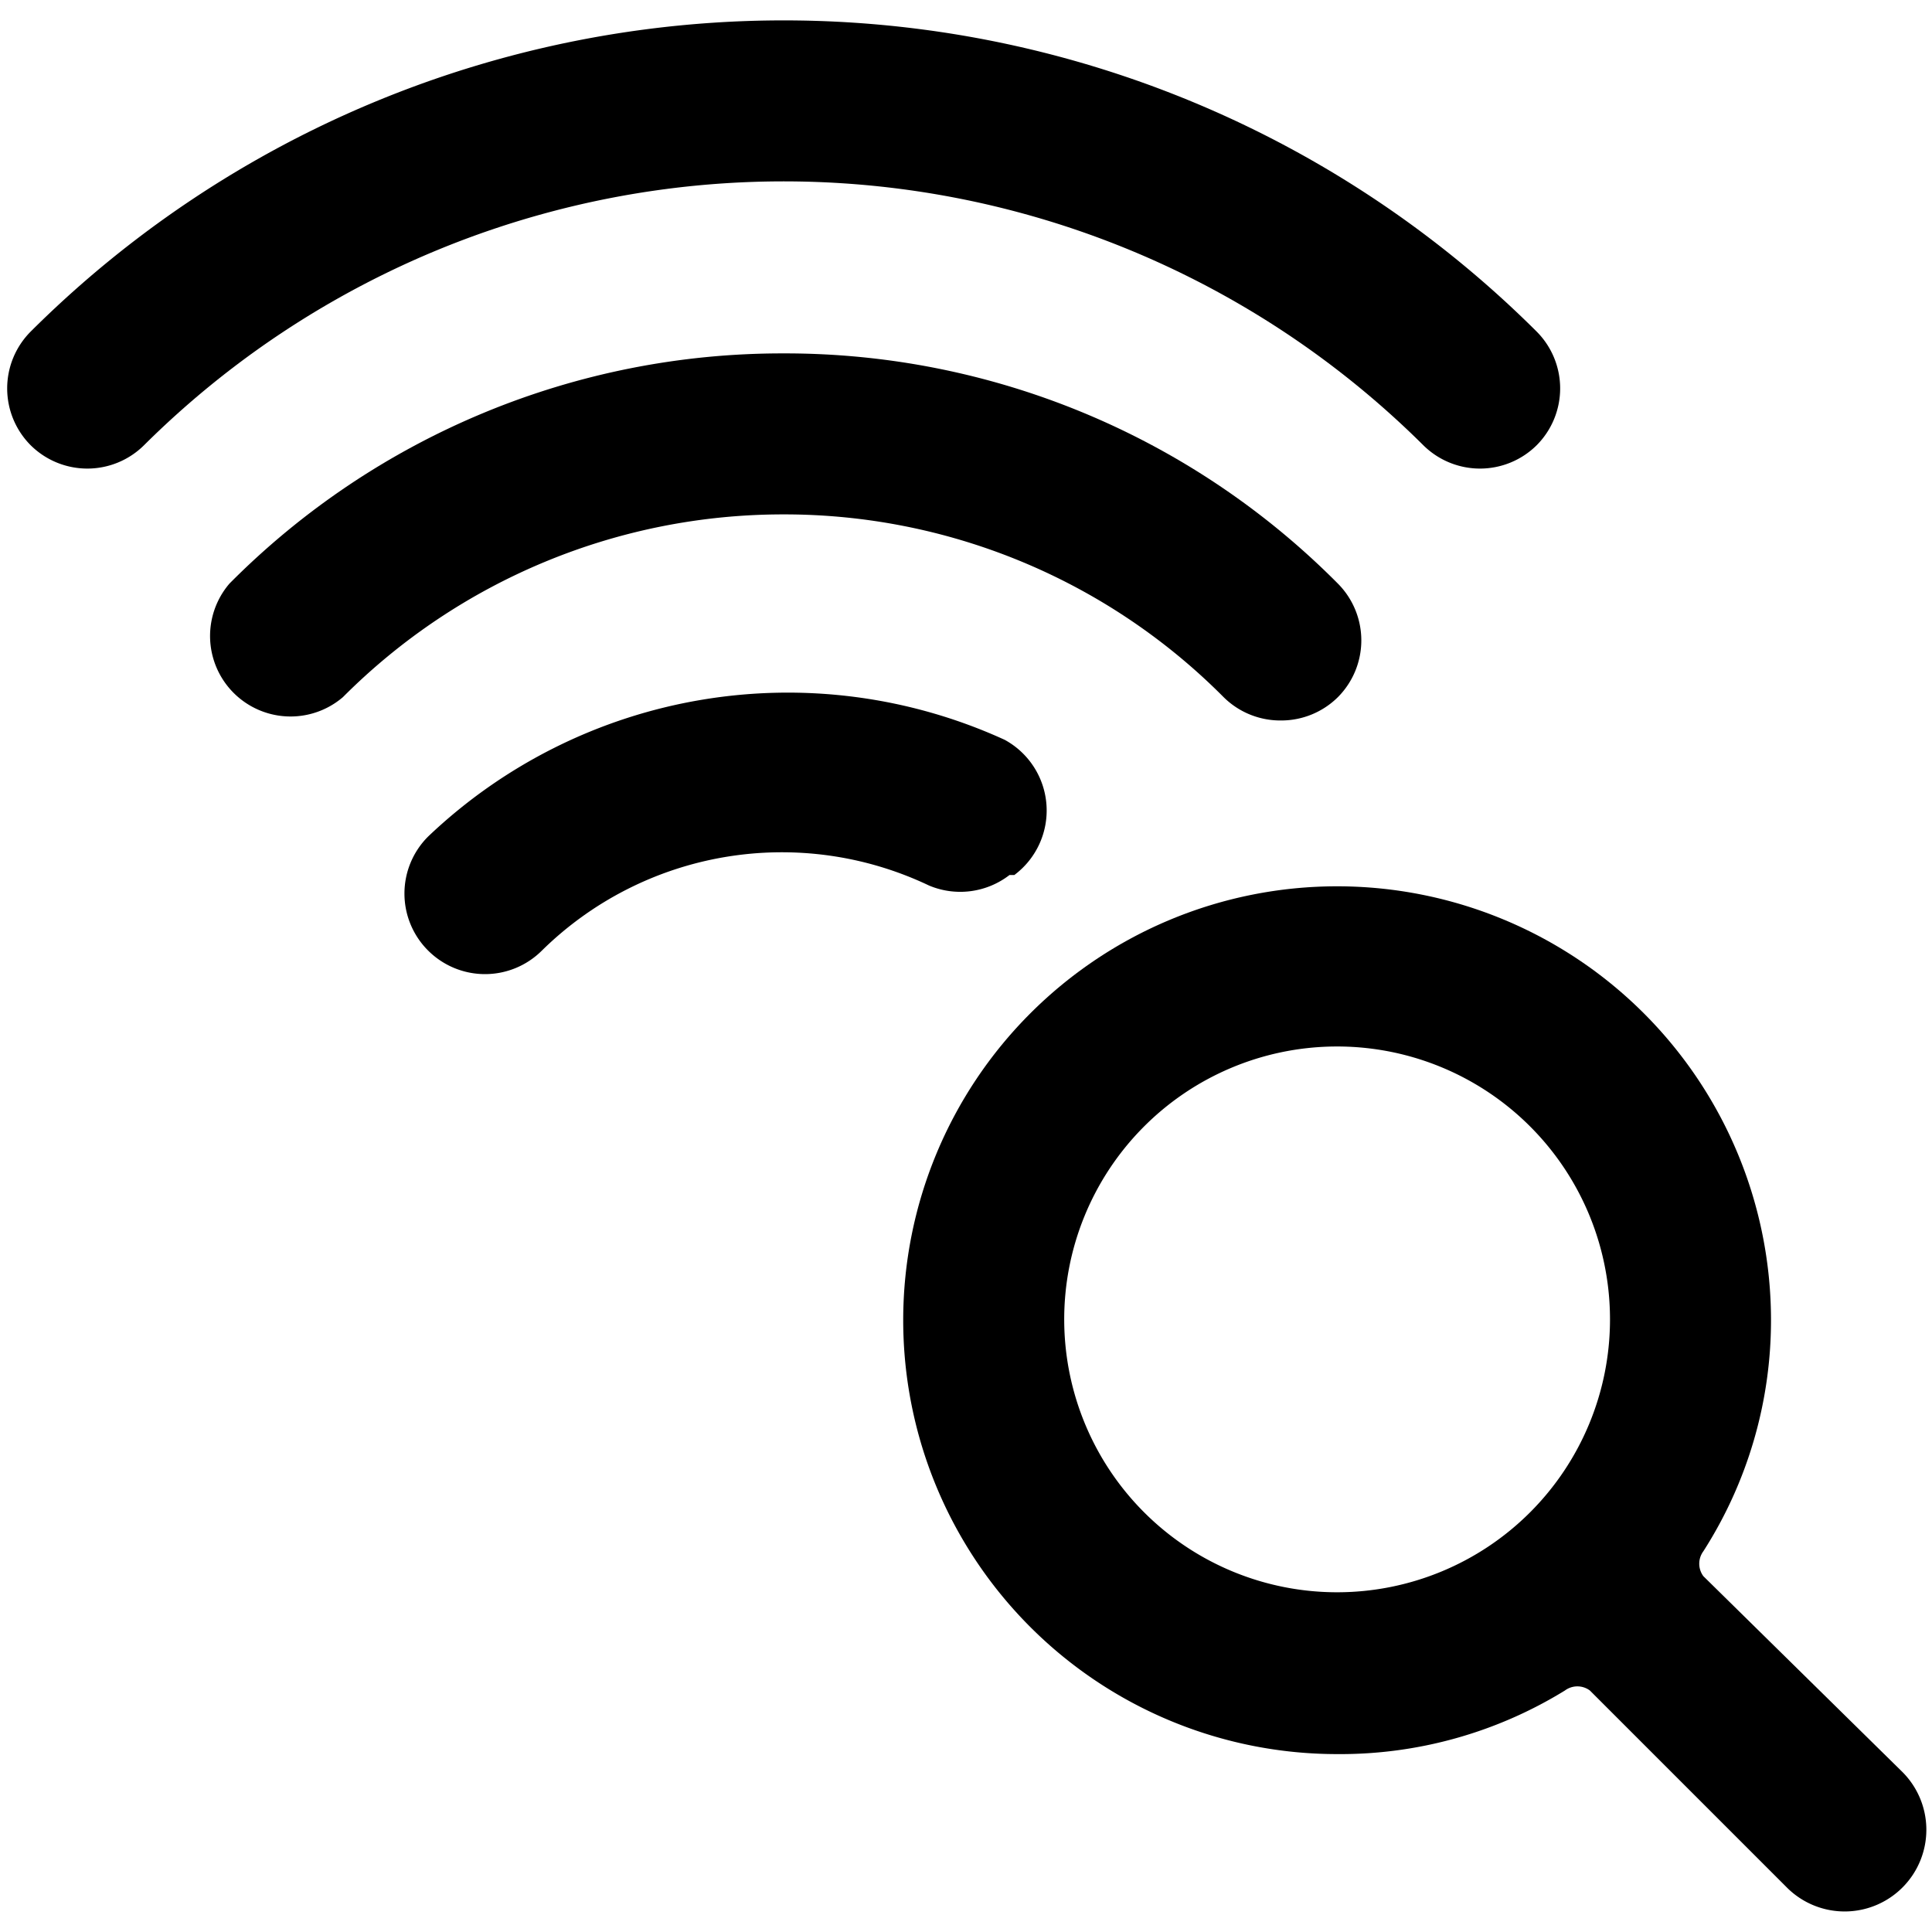 <svg xmlns="http://www.w3.org/2000/svg" viewBox="0 0 24 24"><g><path d="M9.73 6.39a7.69 7.69 0 0 1 5.47 2.27 1 1 0 0 0 0.71 0.29 1 1 0 0 0 0.71 -0.29 1 1 0 0 0 0 -1.41 9.67 9.67 0 0 0 -6.89 -2.86 9.67 9.67 0 0 0 -6.88 2.86 1 1 0 0 0 1.41 1.41 7.72 7.72 0 0 1 5.47 -2.27Z" fill="#000000" stroke-width="1"></path><path d="M17.68 5.53a1 1 0 0 0 1.41 0 1 1 0 0 0 0 -1.41 13.25 13.25 0 0 0 -18.71 0 1 1 0 0 0 0 1.41 1 1 0 0 0 1.41 0 11.27 11.27 0 0 1 15.89 0Z" fill="#000000" stroke-width="1"></path><path d="M5.32 10.39a1 1 0 0 0 0 1.42 1 1 0 0 0 1.41 0 4.25 4.25 0 0 1 4.81 -0.81 1 1 0 0 0 1 -0.13l0.06 0a1 1 0 0 0 -0.12 -1.68 6.48 6.48 0 0 0 -7.16 1.2Z" fill="#000000" stroke-width="1"></path><path d="M21.16 19.58a0.26 0.26 0 0 1 0 -0.31A5.32 5.32 0 0 0 22 16.4a5.39 5.39 0 1 0 -5.39 5.39 5.32 5.32 0 0 0 2.83 -0.79 0.26 0.26 0 0 1 0.31 0l2.46 2.46A1 1 0 0 0 23.62 22ZM20 16.4a3.39 3.39 0 1 1 -3.43 -3.4A3.39 3.39 0 0 1 20 16.4Z" fill="#000000" stroke-width="1"></path></g></svg>
